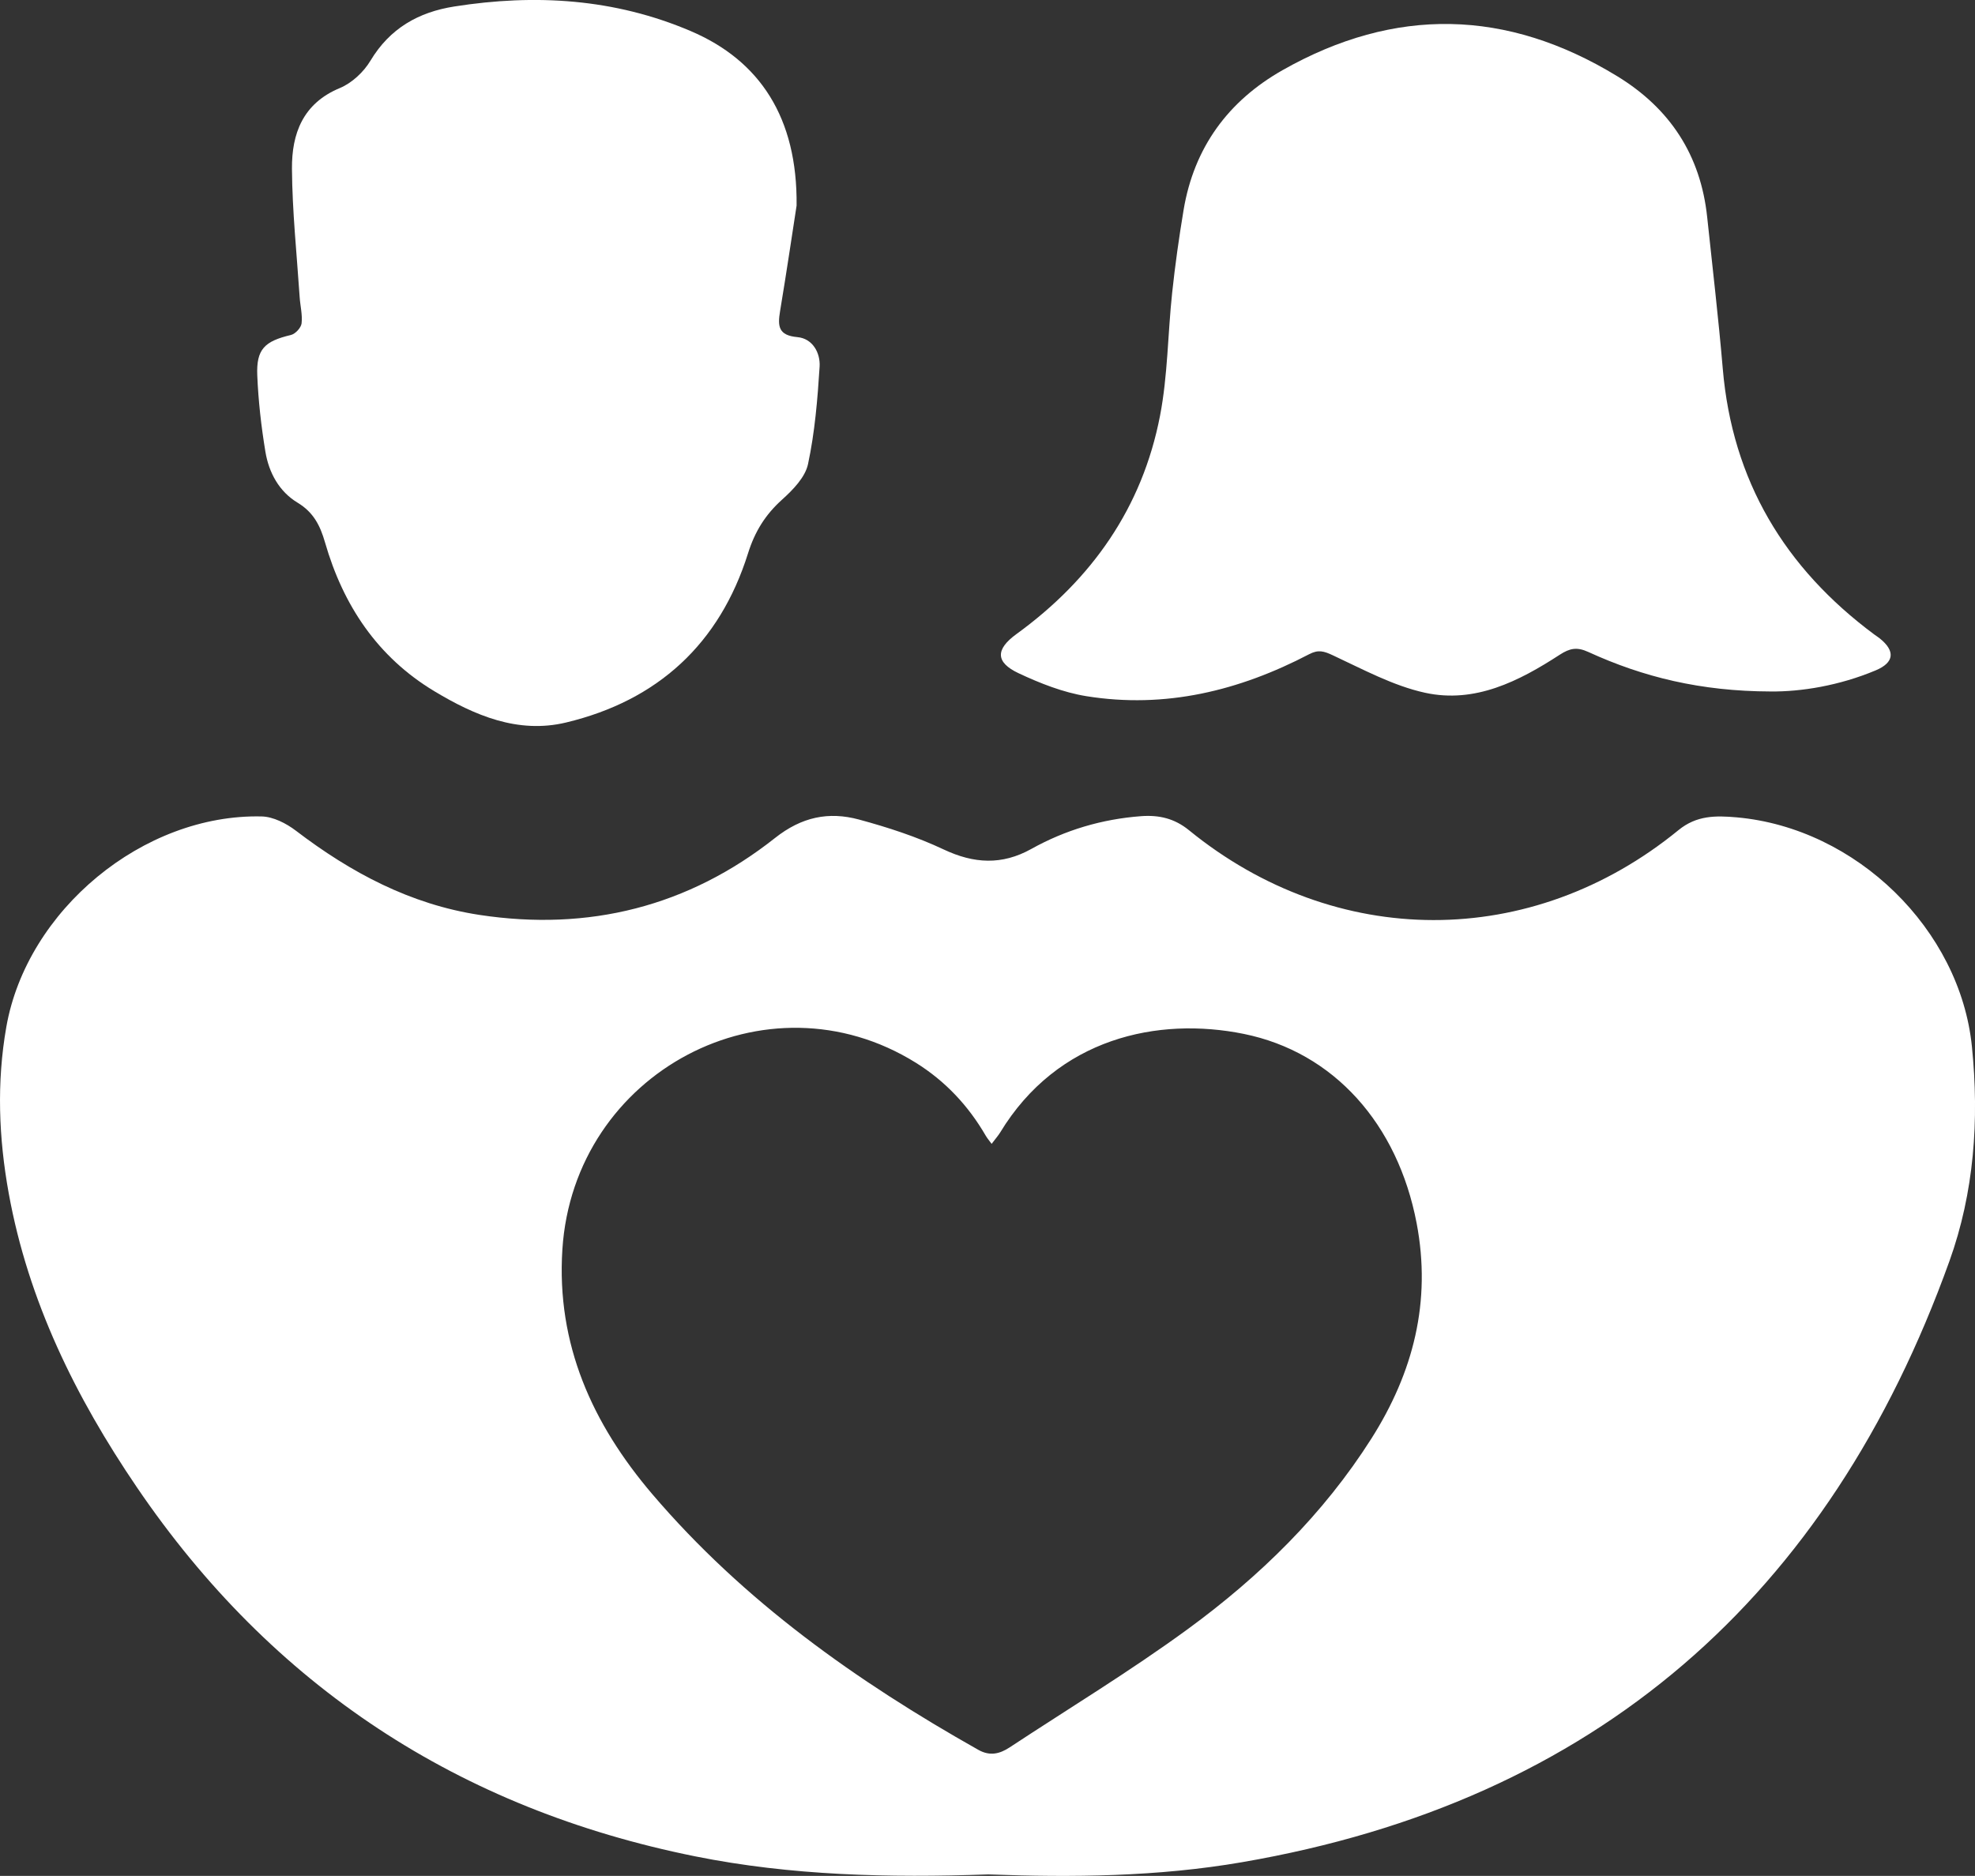 <!-- Generator: Adobe Illustrator 17.0.0, SVG Export Plug-In  -->
<svg version="1.1"
	 xmlns="http://www.w3.org/2000/svg" xmlns:xlink="http://www.w3.org/1999/xlink" xmlns:a="http://ns.adobe.com/AdobeSVGViewerExtensions/3.0/"
	 x="0px" y="0px" width="52.162px" height="49.551px" viewBox="0 0 52.162 49.551" enable-background="new 0 0 52.162 49.551"
	 xml:space="preserve">
<rect x="0" y="0" width="52.162" height="49.551" fill="#333333" stroke="none"/>
<defs>
</defs>
<g id="foyS6m_1_">
	<g>
		<path fill="#FFFFFF" d="M26.102,49.512c-2.625,0.092-5.207,0.033-7.745-0.478C12.133,47.78,7.191,44.55,3.611,39.28
			c-1.613-2.374-2.863-4.907-3.38-7.757c-0.265-1.461-0.322-2.93-0.064-4.397c0.543-3.087,3.619-5.633,6.744-5.56
			c0.307,0.007,0.652,0.184,0.906,0.378c1.451,1.107,3.024,1.945,4.847,2.223c2.887,0.439,5.516-0.221,7.804-2.031
			c0.706-0.559,1.417-0.704,2.216-0.489c0.762,0.206,1.525,0.454,2.237,0.79c0.801,0.378,1.54,0.42,2.316-0.012
			c0.9-0.502,1.867-0.788,2.897-0.866c0.477-0.036,0.886,0.059,1.27,0.372c3.866,3.151,9.036,3.176,12.927-0.004
			c0.481-0.393,0.985-0.385,1.537-0.337c3.16,0.281,5.901,2.964,6.213,6.057c0.195,1.936,0.059,3.85-0.596,5.67
			c-3.184,8.854-9.334,14.266-18.68,15.872C30.577,49.574,28.317,49.594,26.102,49.512z M26.19,30.215
			c-0.073-0.1-0.12-0.154-0.155-0.215c-0.459-0.792-1.066-1.441-1.845-1.927c-3.933-2.452-9.036,0.243-9.337,4.931
			c-0.161,2.505,0.793,4.607,2.375,6.463c2.413,2.83,5.396,4.942,8.612,6.755c0.302,0.17,0.563,0.108,0.825-0.065
			c1.573-1.036,3.188-2.015,4.706-3.125c1.899-1.389,3.576-3.026,4.849-5.032c1.107-1.746,1.589-3.62,1.195-5.689
			c-0.5-2.621-2.187-4.518-4.566-5.001c-2.261-0.458-4.916,0.101-6.436,2.608C26.358,30.005,26.289,30.083,26.19,30.215z"/>
		<path fill="#FFFFFF" d="M46.763,18.265c-1.844-0.005-3.366-0.38-4.815-1.044c-0.298-0.136-0.487-0.099-0.751,0.072
			c-1.08,0.702-2.242,1.294-3.56,1.006c-0.844-0.185-1.639-0.619-2.434-0.989c-0.236-0.11-0.382-0.157-0.627-0.029
			c-1.847,0.965-3.801,1.444-5.885,1.108c-0.613-0.099-1.22-0.339-1.787-0.605c-0.616-0.289-0.614-0.632-0.059-1.035
			c1.991-1.445,3.323-3.34,3.792-5.764c0.206-1.064,0.205-2.168,0.321-3.251c0.078-0.732,0.181-1.462,0.302-2.187
			c0.275-1.649,1.178-2.88,2.614-3.694c2.967-1.682,5.921-1.62,8.834,0.157c1.399,0.853,2.209,2.089,2.381,3.728
			c0.14,1.332,0.298,2.663,0.411,3.997c0.251,2.964,1.638,5.269,4.001,7.024c0.047,0.035,0.098,0.066,0.144,0.103
			c0.419,0.335,0.384,0.64-0.105,0.845C48.577,18.112,47.565,18.274,46.763,18.265z"/>
		<path fill="#FFFFFF" d="M21.039,5.43c-0.109,0.701-0.263,1.749-0.437,2.793c-0.065,0.391-0.046,0.637,0.458,0.682
			c0.402,0.036,0.609,0.415,0.587,0.779c-0.054,0.862-0.126,1.732-0.306,2.574c-0.074,0.349-0.399,0.682-0.685,0.939
			c-0.442,0.398-0.719,0.842-0.9,1.42c-0.75,2.387-2.383,3.888-4.807,4.468c-1.27,0.304-2.418-0.189-3.481-0.829
			c-1.499-0.903-2.406-2.269-2.884-3.929c-0.127-0.443-0.304-0.795-0.723-1.048c-0.488-0.294-0.759-0.792-0.851-1.345
			c-0.11-0.666-0.187-1.341-0.215-2.016c-0.029-0.696,0.194-0.905,0.889-1.07C7.8,8.821,7.951,8.658,7.965,8.543
			c0.027-0.228-0.036-0.466-0.051-0.7C7.839,6.715,7.719,5.587,7.711,4.458C7.704,3.534,7.997,2.732,8.975,2.326
			c0.318-0.132,0.629-0.422,0.808-0.721c0.514-0.856,1.266-1.284,2.218-1.434c2.138-0.336,4.229-0.209,6.242,0.65
			C20.072,1.601,21.064,3.112,21.039,5.43z"/>
	</g>
</g>
</svg>
